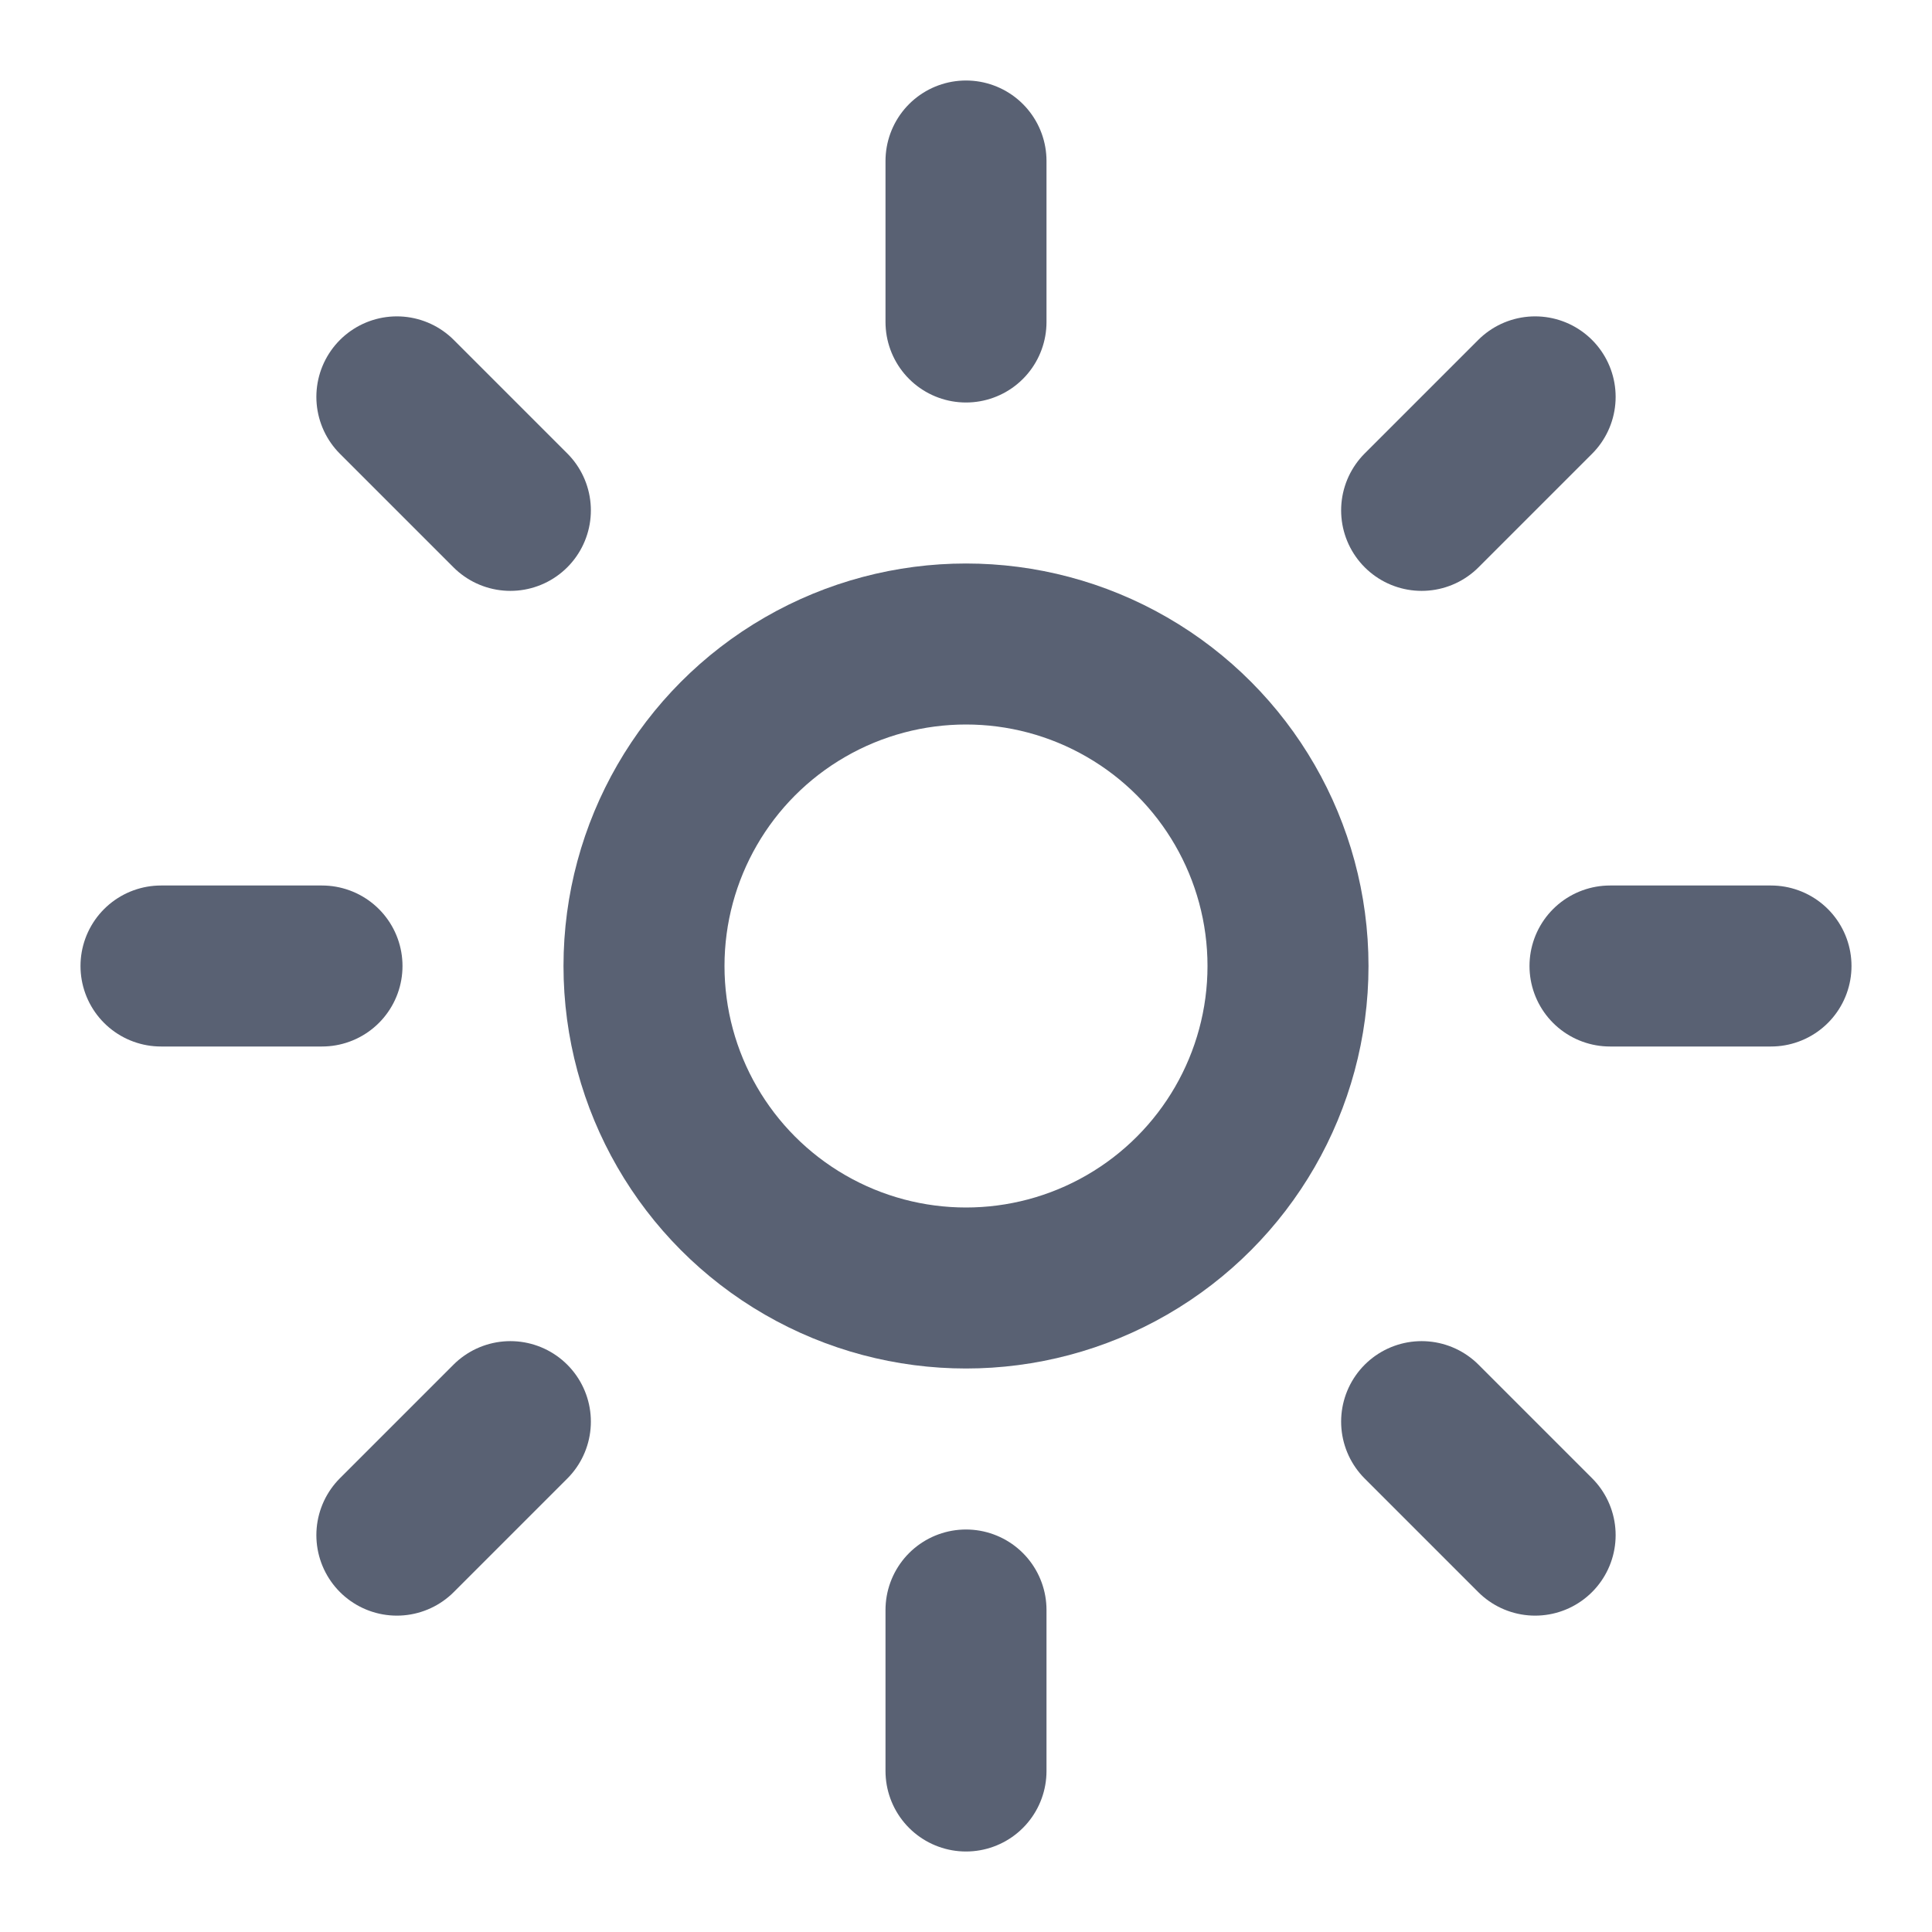 <svg xmlns="http://www.w3.org/2000/svg" viewBox="0 0 24 24" fill="none" stroke="#596173" stroke-width="2" stroke-linecap="round" stroke-linejoin="round">
    <circle cx="12" cy="12" r="4"/>
    <path d="M12 2v2M12 20v2M4.93 4.93l1.41 1.41M17.66 17.66l1.41 1.41M2 12h2M20 12h2M4.93 19.07l1.41-1.41M17.66 6.34l1.41-1.41"/>
</svg>
